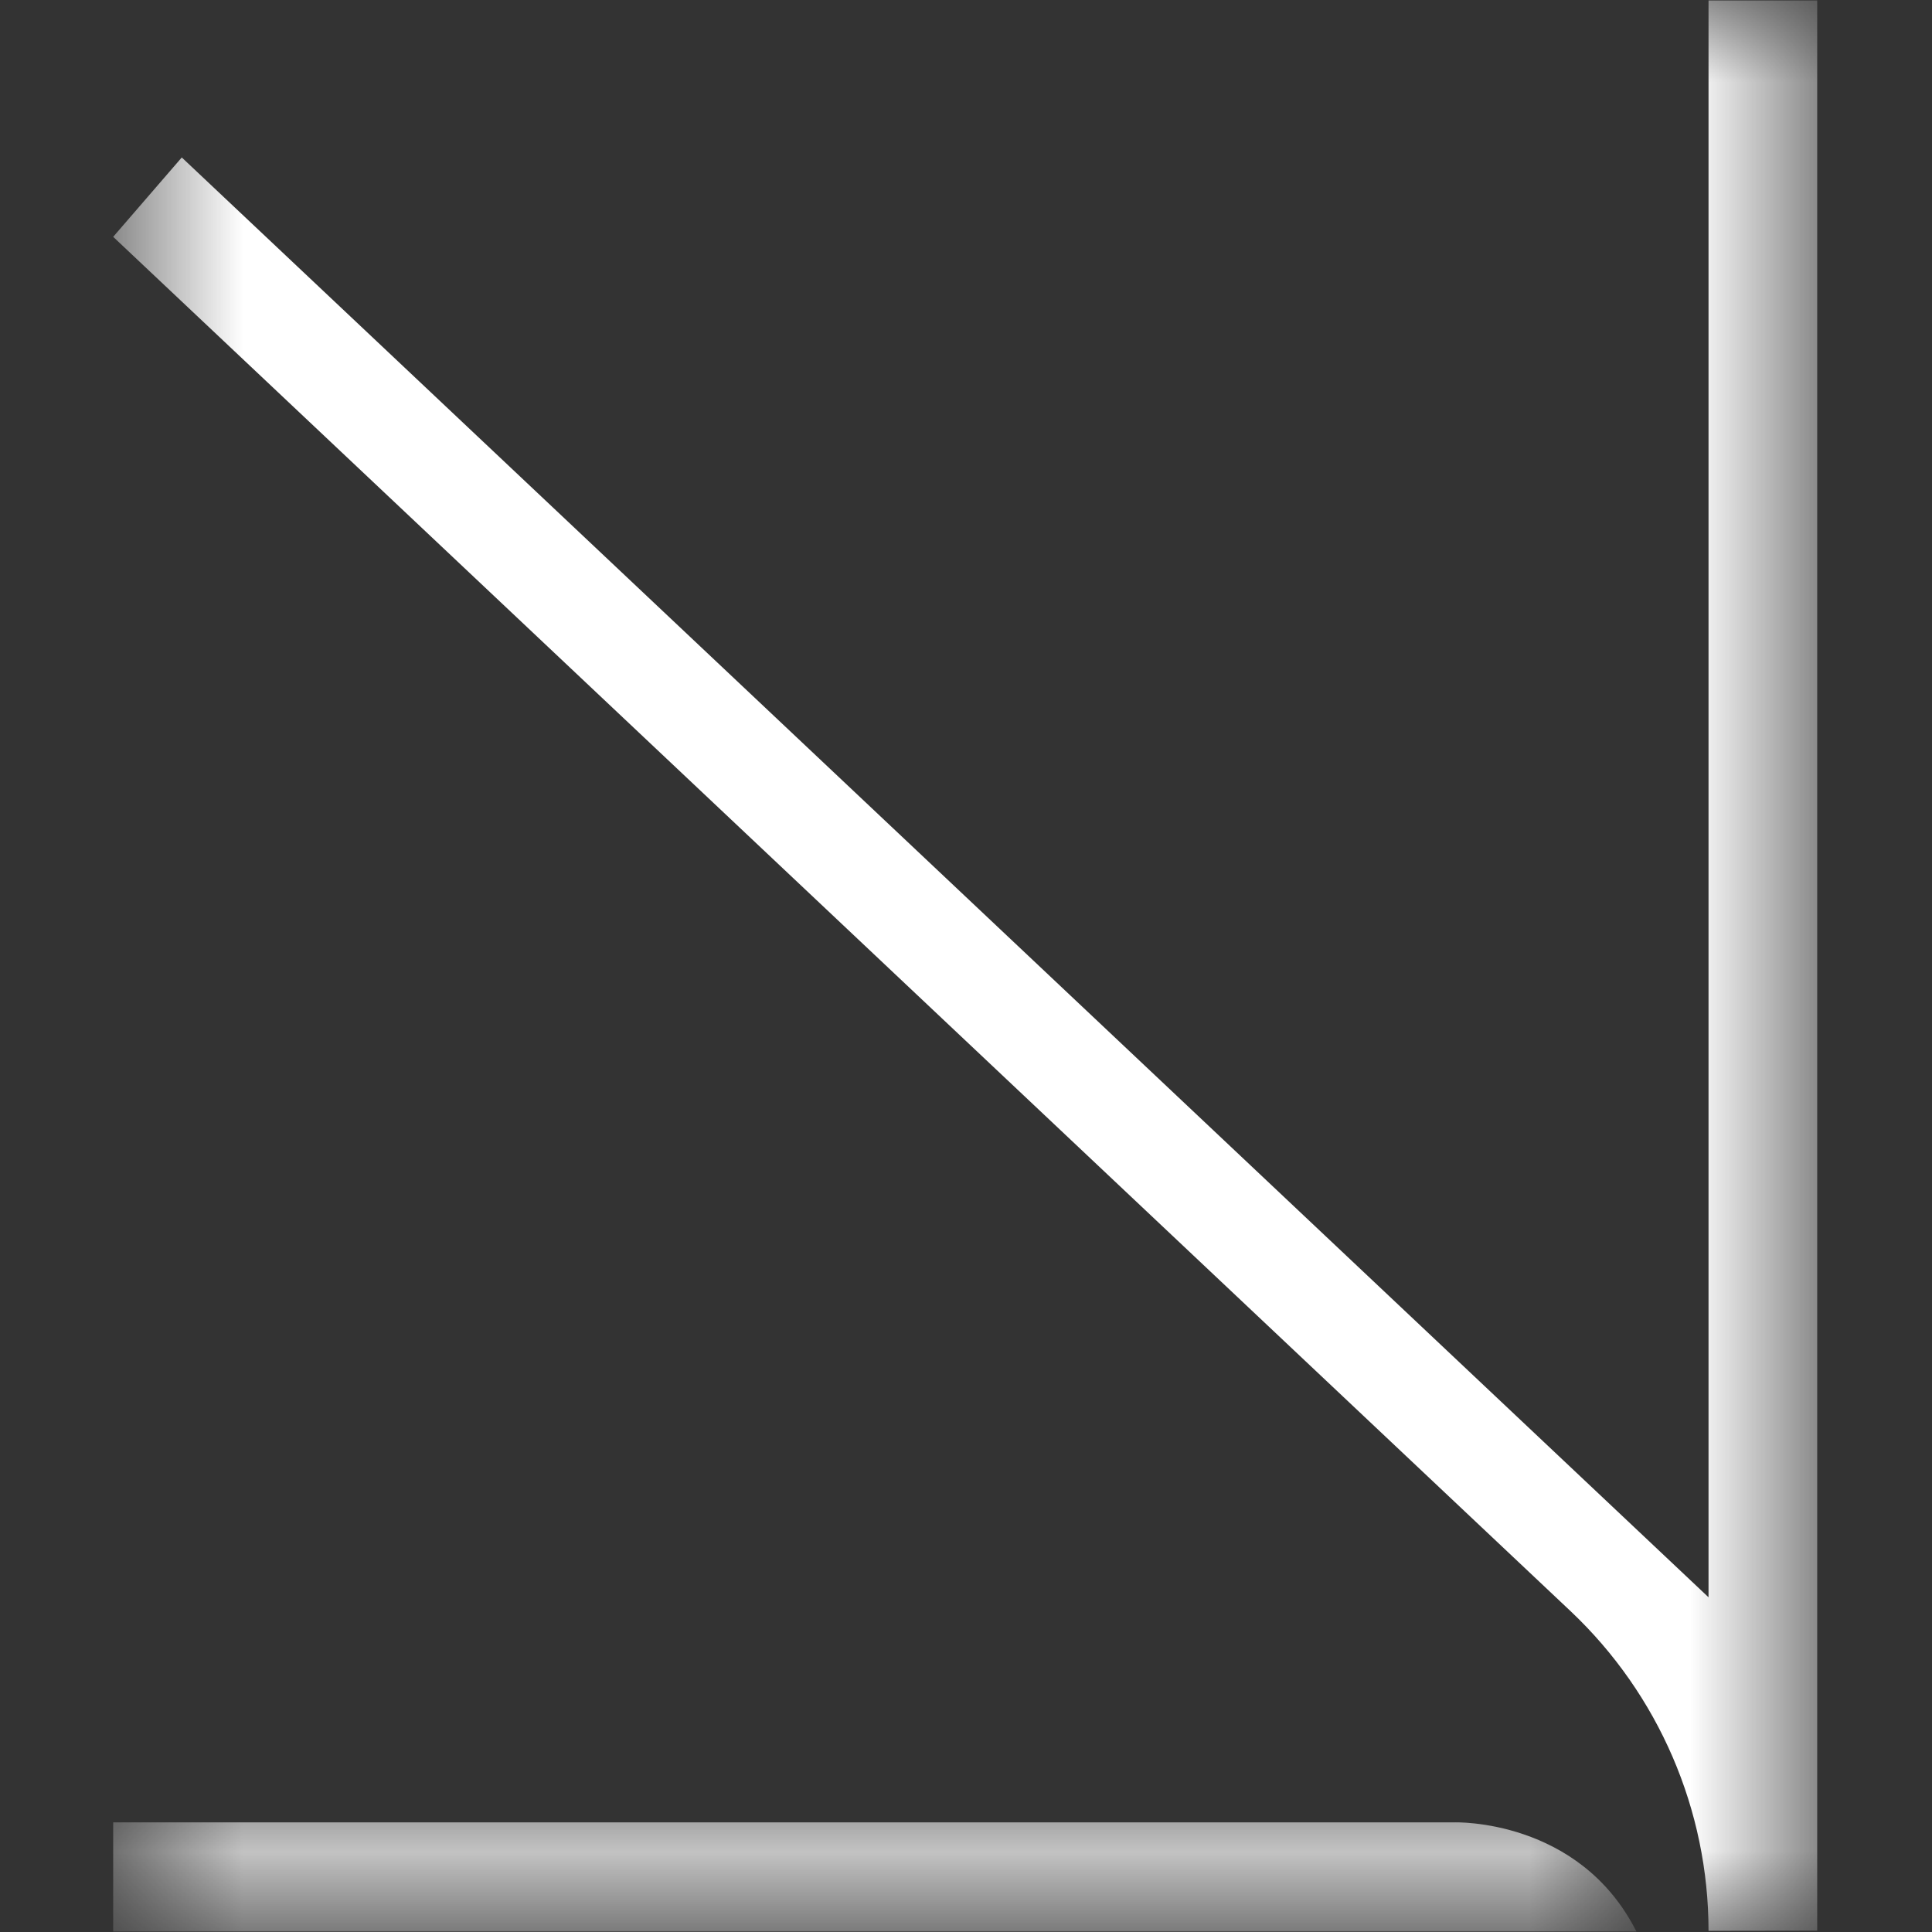 <?xml version="1.0" encoding="UTF-8"?> <svg xmlns="http://www.w3.org/2000/svg" width="12" height="12" viewBox="0 0 12 12" fill="none"><rect x="0" y="0" width="12" height="12" fill="#333333" stroke="none"/> <g clip-path="url(#clip0_140_9931)"> <mask id="mask0_140_9931" style="mask-type:luminance" maskUnits="userSpaceOnUse" x="0" y="0" width="12" height="12"> <path d="M0.703 0L11.287 0V12H0.703V0Z" fill="white"></path> </mask> <g mask="url(#mask0_140_9931)"> <path d="M0.703 1.471L1.129 0.978L10.612 9.921V0.003H11.287L11.287 11.992L10.612 11.993C10.612 11.242 10.302 10.524 9.756 10.008L0.703 1.471Z" fill="white"></path> </g> <mask id="mask1_140_9931" style="mask-type:luminance" maskUnits="userSpaceOnUse" x="0" y="11" width="11" height="1"> <path d="M0.703 11.296H10.174V12H0.703V11.296Z" fill="white"></path> </mask> <g mask="url(#mask1_140_9931)"> <path d="M9.034 11.319C9.034 11.319 9.809 11.293 10.164 11.997H0.703V11.319C2.285 11.319 4.434 11.319 9.034 11.319Z" fill="white"></path> </g> </g> <defs> <clipPath id="clip0_140_9931"> <rect width="12" height="12" fill="white"></rect> </clipPath> </defs> </svg> 